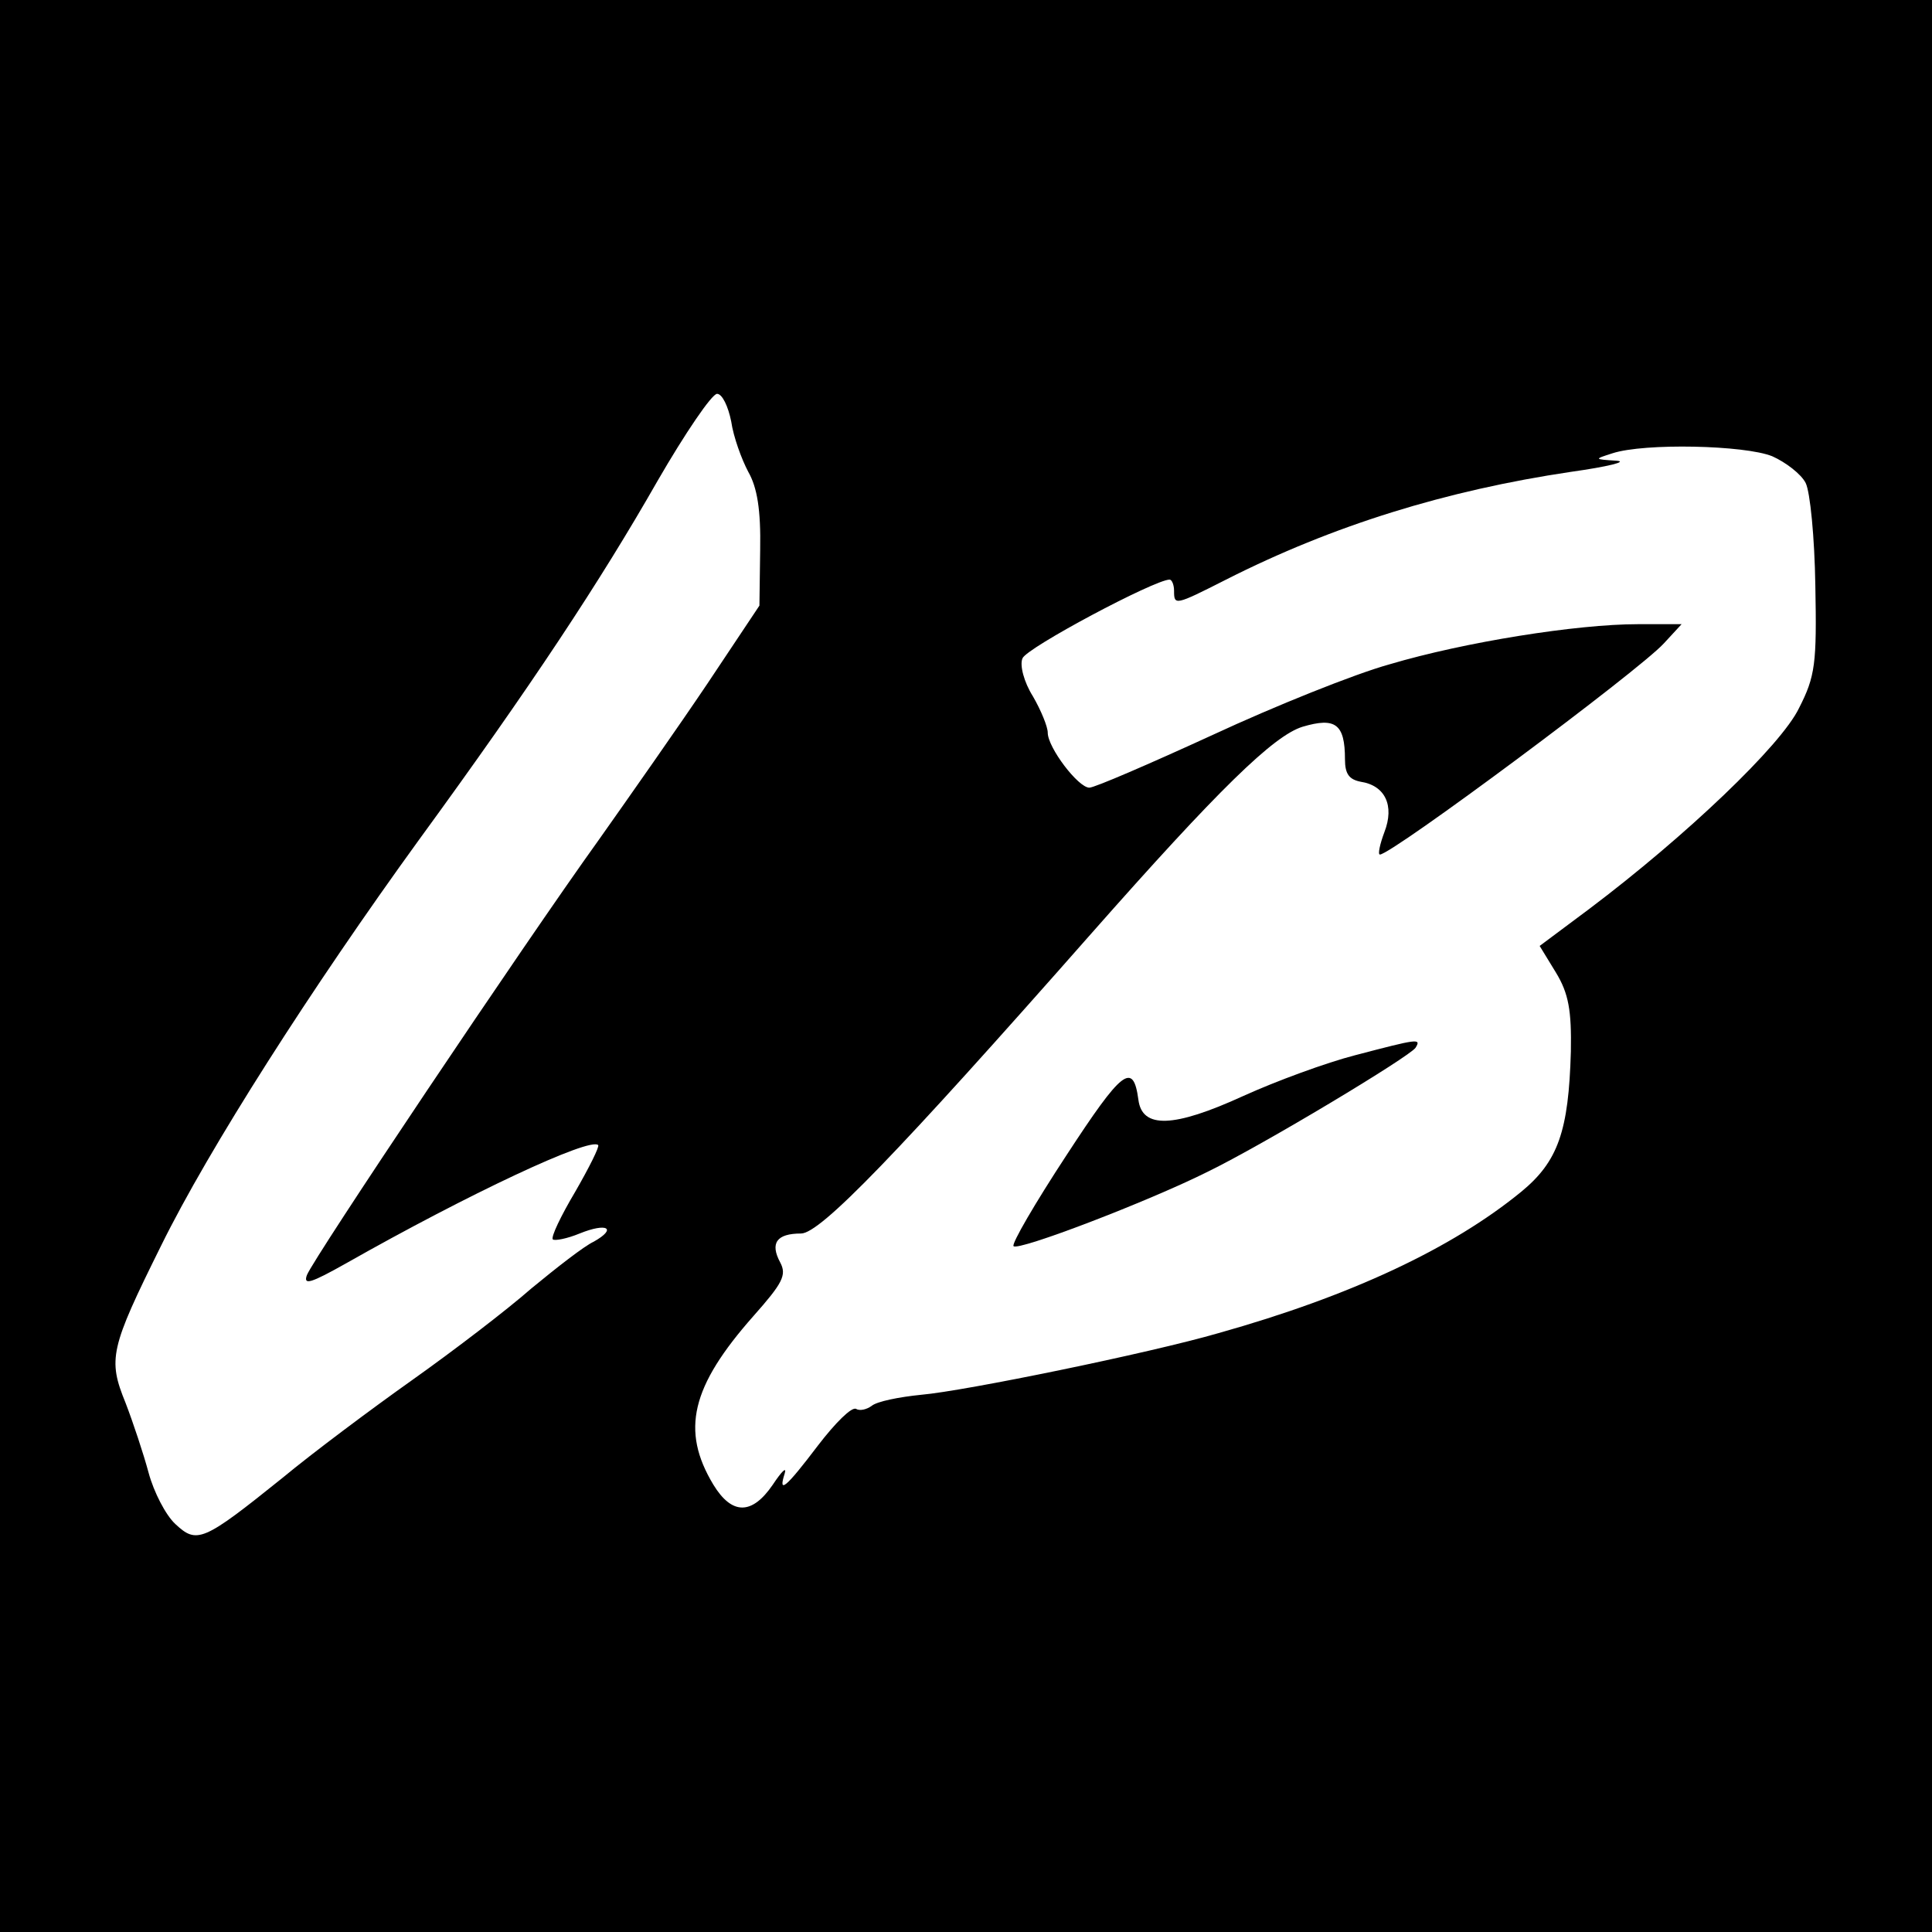 <?xml version="1.0" standalone="no"?>
<!DOCTYPE svg PUBLIC "-//W3C//DTD SVG 20010904//EN"
 "http://www.w3.org/TR/2001/REC-SVG-20010904/DTD/svg10.dtd">
<svg version="1.0" xmlns="http://www.w3.org/2000/svg"
 width="260pt" height="260pt" viewBox="0 0 260 260"
 preserveAspectRatio="xMidYMid meet">
<g transform="translate(0,260) scale(0.1,-0.1)"
fill="#000000" stroke="none">
<path d="M0 1300 l0 -1300 1300 0 1300 0 0 1300 0 1300 -1300 0 -1300 0 0
-1300z m984 733 c3 -21 14 -51 23 -68 12 -21 17 -51 16 -105 l-1 -75 -70 -105
c-39 -58 -105 -152 -146 -210 -102 -142 -384 -563 -393 -586 -5 -14 5 -11 53
16 164 93 328 170 339 159 2 -2 -12 -30 -31 -63 -19 -32 -33 -61 -30 -64 3 -2
19 1 36 8 37 15 51 7 19 -11 -13 -6 -50 -35 -84 -63 -33 -29 -105 -84 -160
-123 -55 -39 -134 -98 -175 -132 -107 -86 -115 -89 -144 -62 -13 12 -29 43
-36 69 -7 26 -21 68 -31 94 -24 59 -21 73 48 212 64 130 202 346 347 546 151
207 244 348 321 483 37 64 73 117 80 117 7 0 15 -17 19 -37z m1401 -47 c18 -8
39 -24 45 -36 6 -12 12 -73 13 -138 2 -105 0 -122 -22 -165 -24 -50 -152 -172
-282 -270 l-67 -50 22 -36 c17 -28 21 -51 20 -106 -3 -107 -17 -148 -67 -189
-93 -76 -229 -140 -407 -190 -93 -27 -342 -78 -400 -83 -30 -3 -60 -9 -67 -15
-7 -5 -16 -7 -21 -4 -6 3 -28 -19 -51 -49 -44 -58 -54 -66 -45 -38 3 10 -4 3
-16 -15 -28 -41 -55 -41 -80 0 -44 73 -30 132 54 227 39 44 45 55 36 72 -14
26 -5 39 28 39 26 0 130 108 390 403 172 195 246 267 285 279 44 13 57 4 57
-44 0 -20 6 -27 21 -30 33 -5 46 -32 32 -68 -6 -16 -9 -30 -6 -30 16 0 348
247 382 284 l24 26 -59 0 c-82 0 -233 -24 -334 -54 -47 -13 -154 -56 -238 -95
-85 -39 -159 -71 -166 -71 -15 0 -56 54 -56 74 0 8 -9 30 -20 49 -12 19 -18
42 -14 51 5 14 178 106 198 106 3 0 6 -7 6 -15 0 -20 1 -20 70 15 144 73 296
120 464 145 50 7 78 14 61 15 -30 2 -30 2 -5 10 43 14 178 11 215 -4z"/>
<path d="M1824 1180 c-39 -10 -107 -35 -151 -55 -94 -43 -136 -44 -141 -5 -7
52 -22 40 -97 -75 -42 -64 -74 -119 -71 -122 6 -7 181 60 261 100 76 37 272
155 280 167 8 13 3 12 -81 -10z"/>
</g>
</svg>
